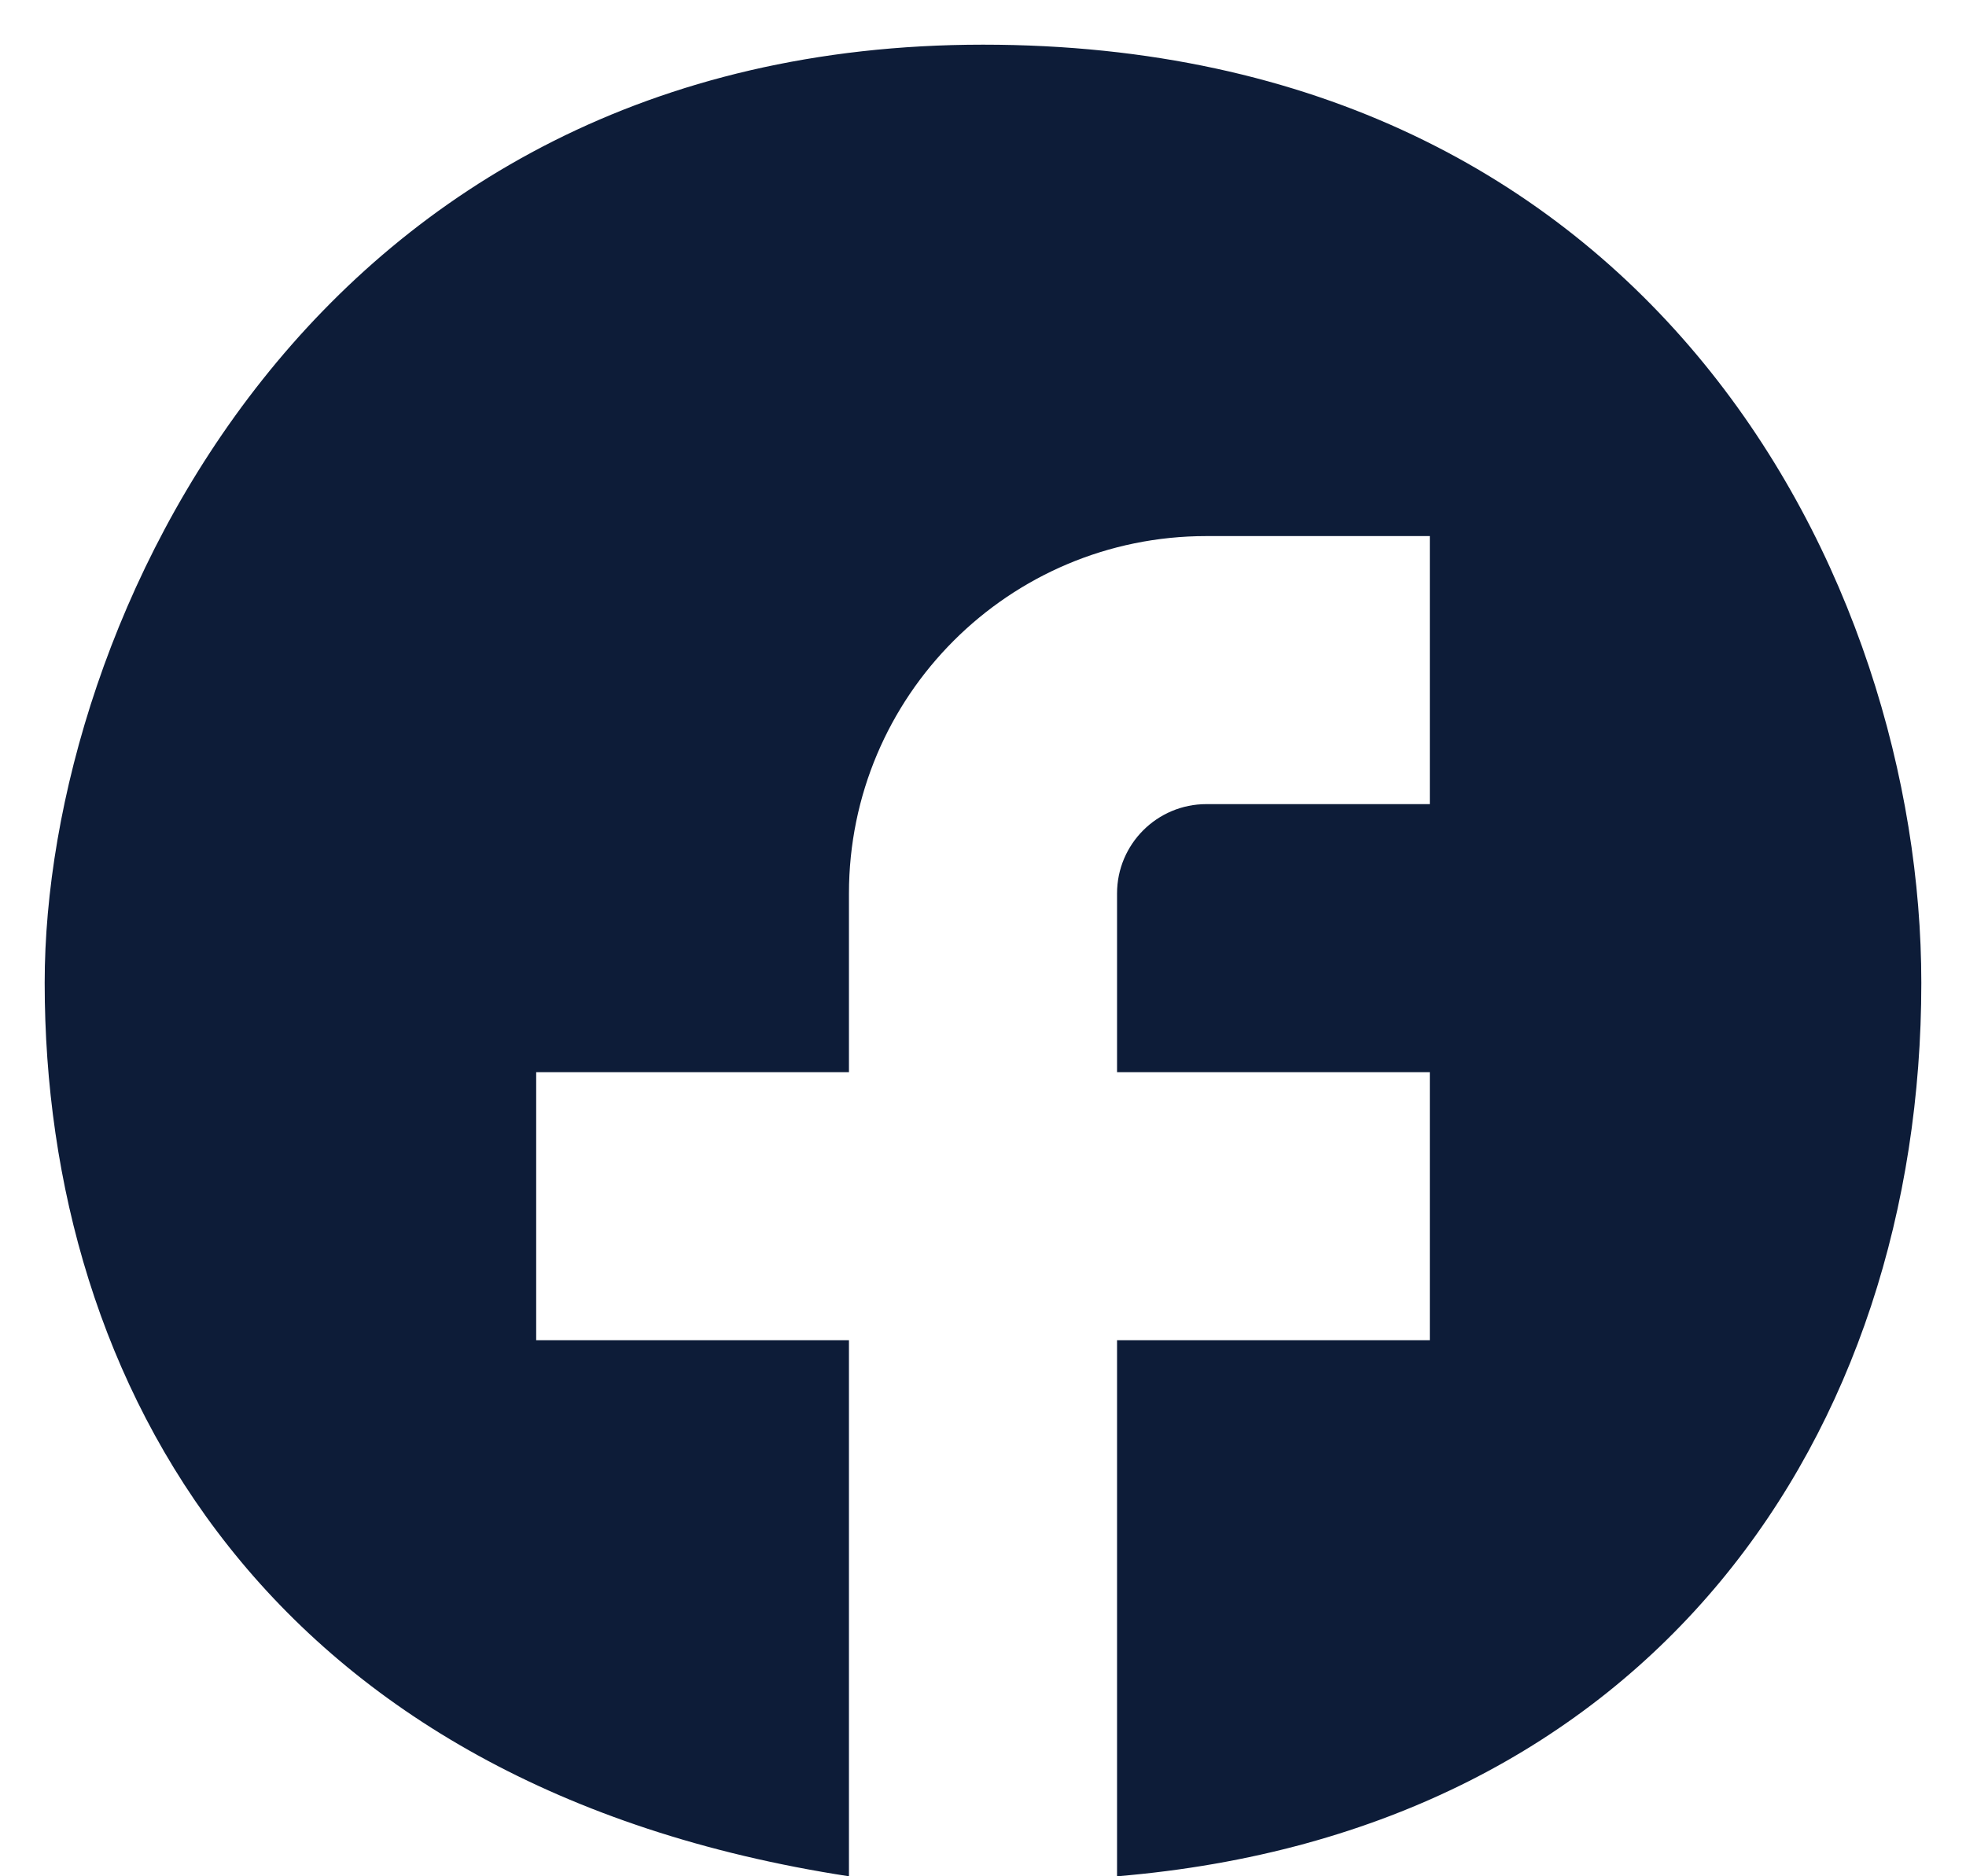 <?xml version="1.0" encoding="UTF-8"?> <svg xmlns="http://www.w3.org/2000/svg" width="22" height="21" viewBox="0 0 22 21" fill="none"><path d="M0.5 11C0.5 15.5 2.999 20 9.5 21V15H6V12H9.5V10C9.5 7.791 11.291 6 13.5 6H16V9H13.5C12.948 9 12.5 9.448 12.5 10V12H16V15H12.5V21C18.499 20.5 21.5 16.039 21.5 11C21.5 6.5 18.5 0.5 11 0.5C3.5 0.5 0.499 6.999 0.5 11Z" fill="#0D1C38"></path></svg> 